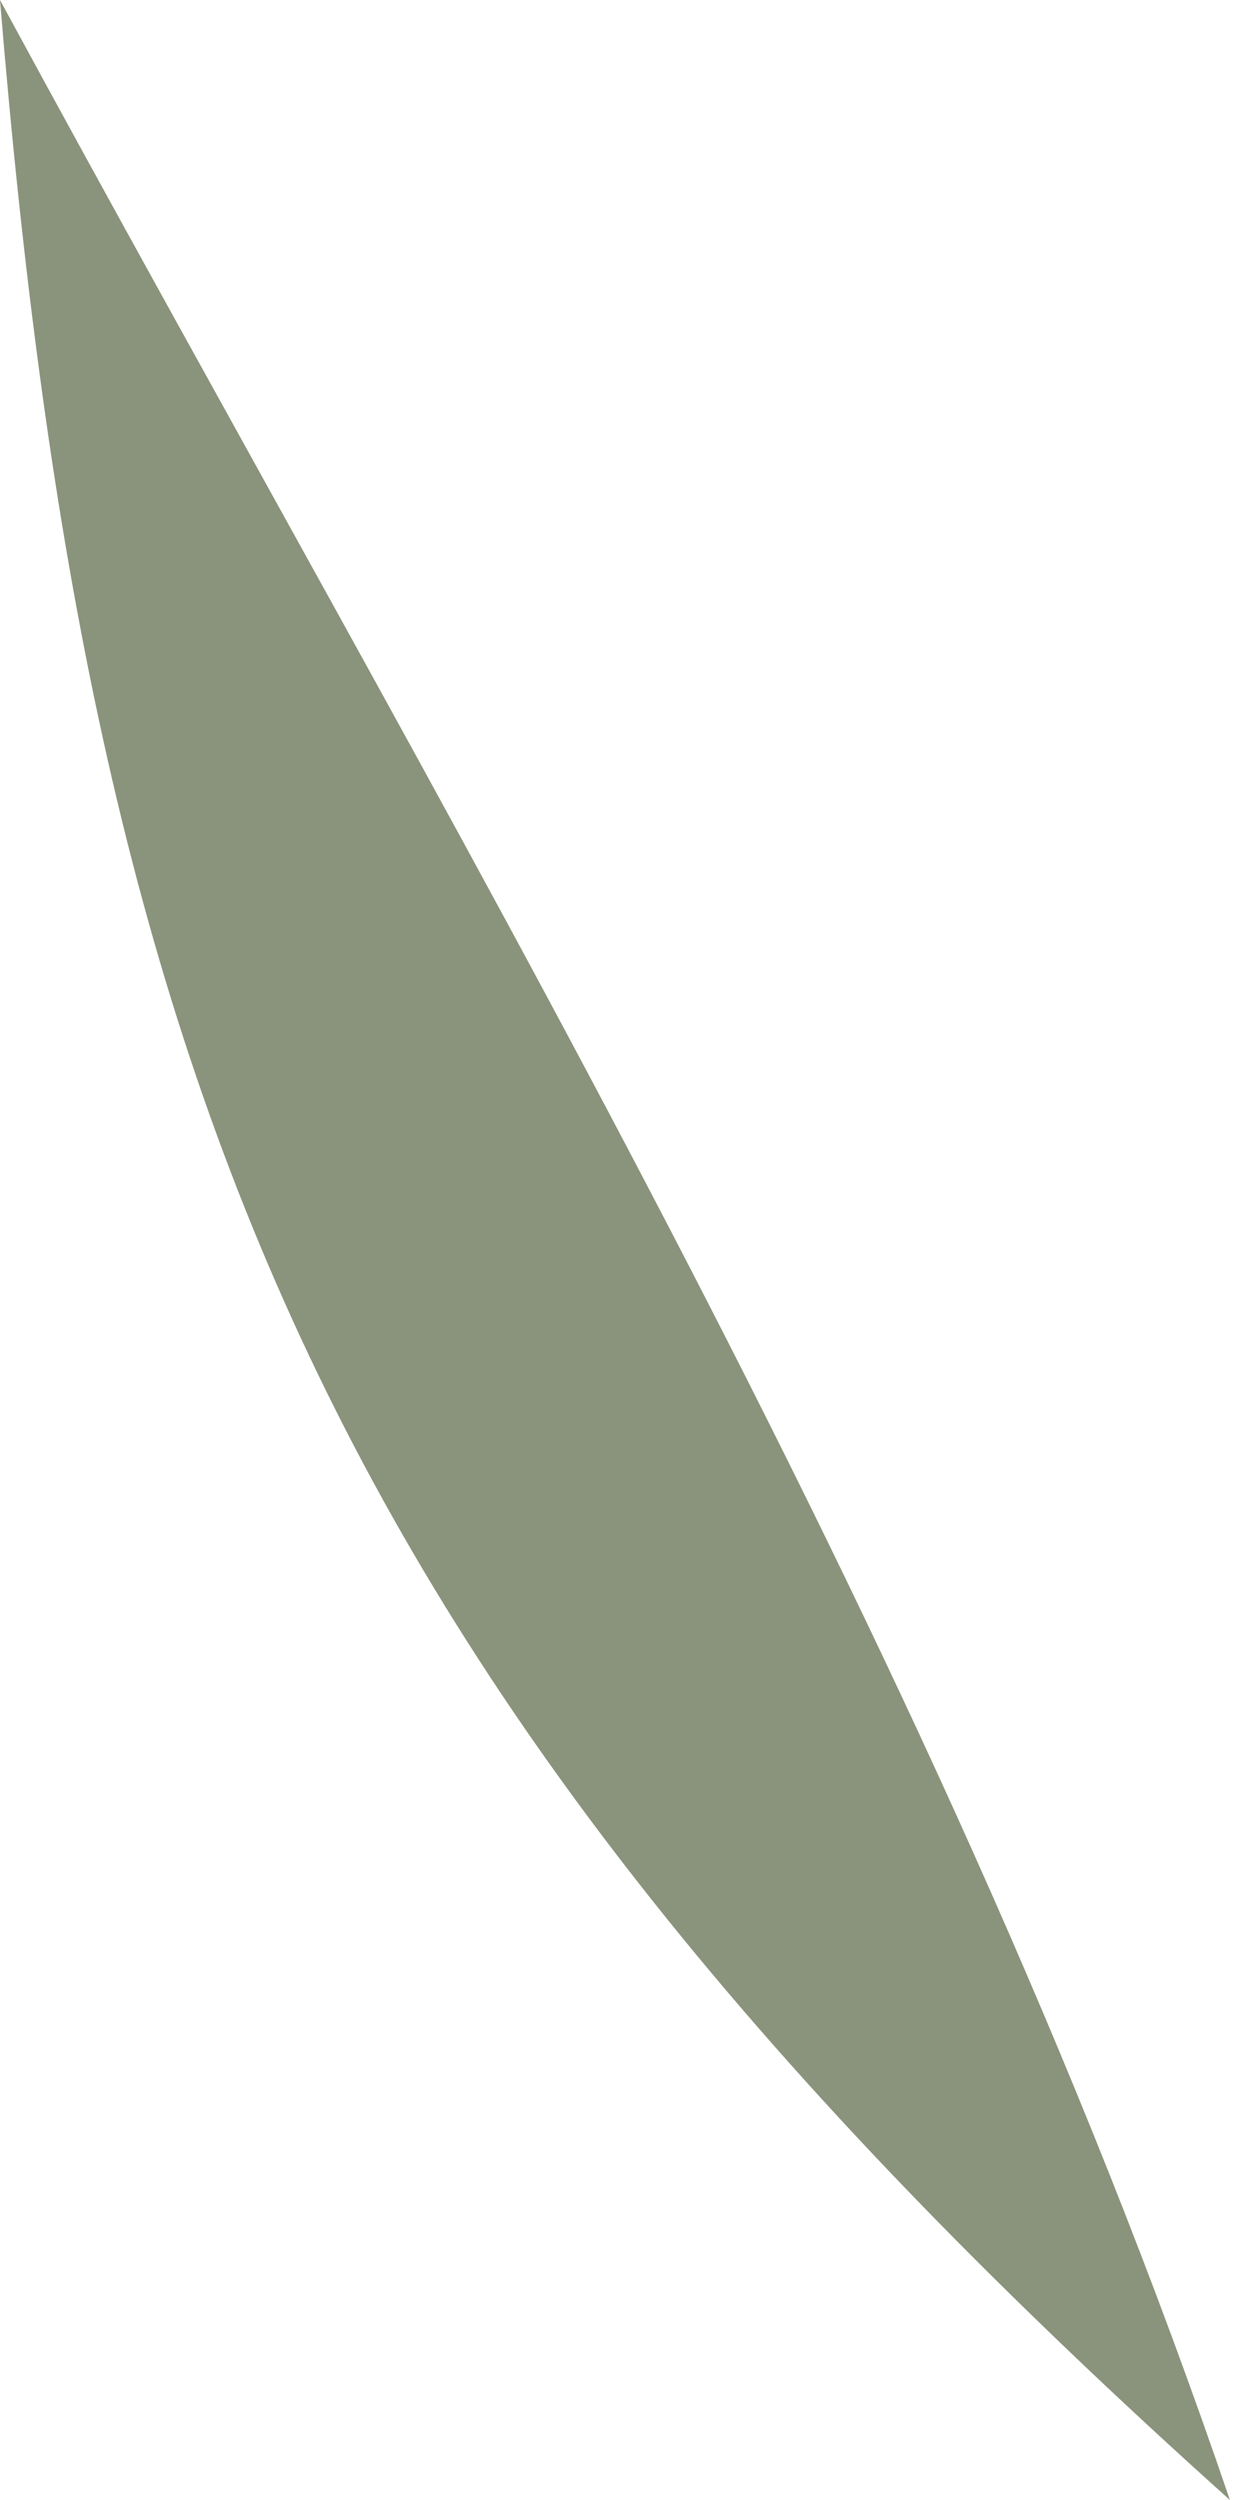 <?xml version="1.0" encoding="UTF-8"?> <svg xmlns="http://www.w3.org/2000/svg" width="14" height="28" viewBox="0 0 14 28" fill="none"> <path d="M13.775 28C10.422 18.157 4.969 9.172 0 0C1.01 12.267 3.636 18.903 13.775 28Z" fill="#8A937B"></path> </svg> 